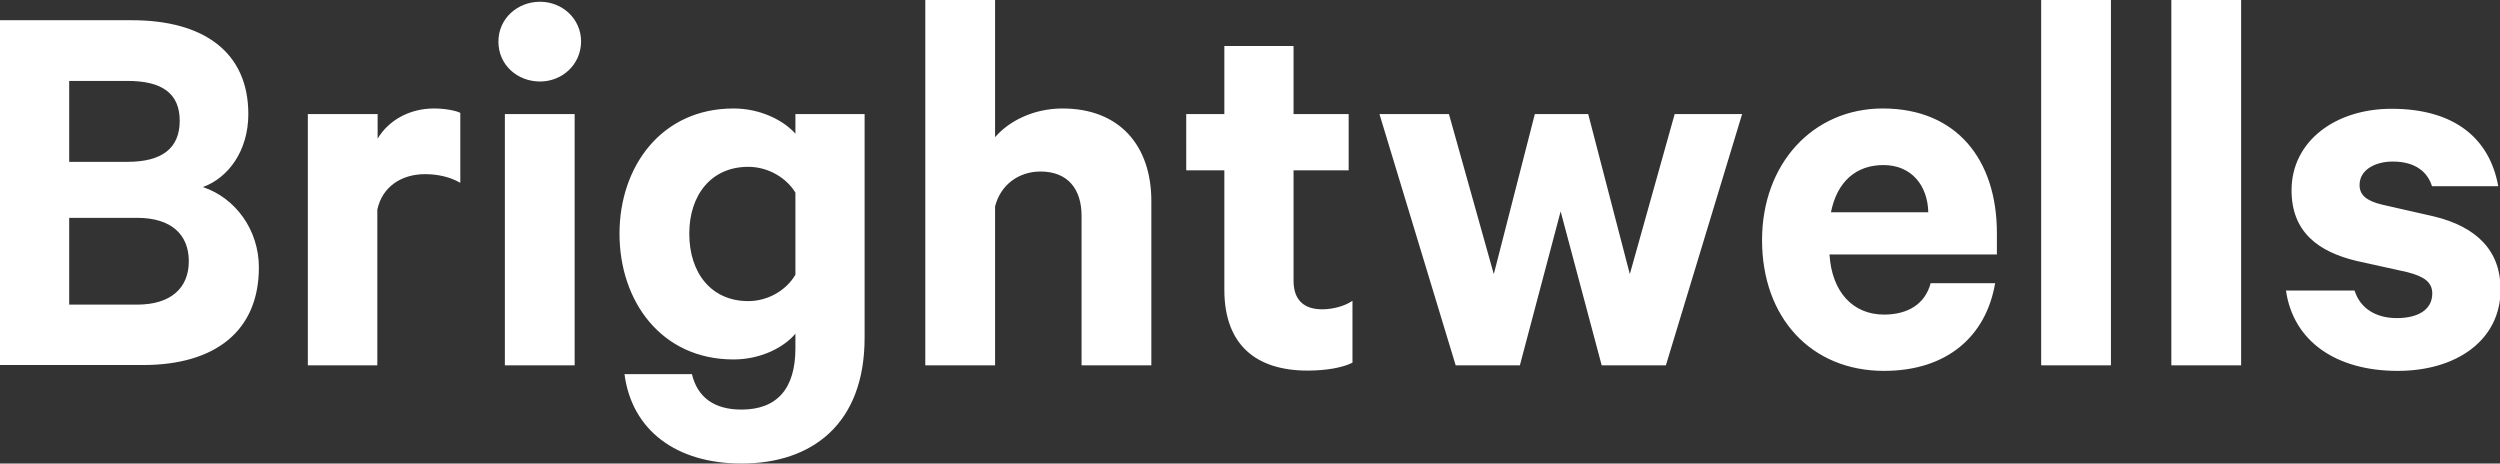 <?xml version="1.0" encoding="UTF-8" standalone="no"?>
<svg
   viewBox="0 0 852.7 158.1"
   version="1.1"
   id="svg196"
   sodipodi:docname="brightwells-logo.svg"
   inkscape:version="1.2 (dc2aedaf03, 2022-05-15)"
   xmlns:inkscape="http://www.inkscape.org/namespaces/inkscape"
   xmlns:sodipodi="http://sodipodi.sourceforge.net/DTD/sodipodi-0.dtd"
   xmlns="http://www.w3.org/2000/svg"
   xmlns:svg="http://www.w3.org/2000/svg">
  <rect x="0" y="0" width="852.7" height="158.1" fill="#333333" stroke="none"/>
  <defs
     id="defs200" />
  <sodipodi:namedview
     id="namedview198"
     pagecolor="#ffffff"
     bordercolor="#000000"
     borderopacity="0.25"
     inkscape:showpageshadow="2"
     inkscape:pageopacity="0.0"
     inkscape:pagecheckerboard="0"
     inkscape:deskcolor="#d1d1d1"
     showgrid="false"
     inkscape:zoom="1.4084672"
     inkscape:cx="426.35"
     inkscape:cy="78.809076"
     inkscape:window-width="1680"
     inkscape:window-height="987"
     inkscape:window-x="2248"
     inkscape:window-y="-8"
     inkscape:window-maximized="1"
     inkscape:current-layer="g194" />
  <g
     fill="#262625"
     id="g194">
    <path
       d="M23.6 103.9h23.2c11.5 0 17.6-5.7 17.6-14.8 0-9.2-6.1-14.8-17.6-14.8H23.6v29.6zm19.9-48.7c11.7 0 17.8-4.6 17.8-14s-6.1-13.6-17.8-13.6H23.6v27.6h19.9zm44.8 36c0 21.7-14.9 33.3-39.5 33.3H0V6.9h45c24.5 0 39.7 10.9 39.7 32 0 12.6-6.9 21.8-15.5 24.9 11.1 3.7 19.1 14.6 19.1 27.4M156.9 62.3c-3.3-1.9-7.5-2.9-11.9-2.9-8 0-14.6 4.2-16.3 12.1v53.1H105V38.9h23.8v8.4C132.4 41.2 139.5 37 148 37c4 0 7.7.8 9 1.5v23.8zM196 124.6h-23.8V38.9H196v85.7zm-11.8-96.8c-7.7 0-14.2-5.6-14.2-13.6C170 6.3 176.5.6 184.2.6c7.5 0 14 5.7 14 13.6-.1 8-6.6 13.6-14 13.6M271.3 65.7c-2.9-4.8-9-8.8-16.1-8.8-12.6 0-20.1 9.6-20.1 22.8 0 13.4 7.5 23 20.1 23 7.1 0 13.2-4 16.1-9v-28zm0 48.1c-3.8 4.6-11.7 8.8-21.1 8.8-24.7 0-38.9-19.9-38.9-42.9 0-22.8 14.2-42.7 38.9-42.7 9.4 0 17.2 4.2 21.1 8.6v-6.7h23.6v76.3c0 29.3-17.8 42.9-42 42.9-22.2 0-37.4-11.3-39.9-30.5h23c1.9 8 7.7 12.1 16.9 12.1 12.1 0 18.4-7.1 18.4-20.9v-5zM315.6 0h23.8v46.8c4.6-5.4 13-9.8 23-9.8 19.4 0 30.3 12.6 30.3 31.6v56h-23.8v-51c0-9-4.6-15.1-14-15.1-7.3 0-13.6 4.4-15.5 11.9v54.2h-23.8V0zM417.6 58.1h-13V38.9h13V15.7h23.6v23.2H460v19.2h-18.8v37.6c0 6.7 3.6 9.8 9.8 9.8 3.6 0 7.7-1.1 10.3-2.9v21.1c-3.3 1.7-9 2.7-15.3 2.7-17.4 0-28.4-8.6-28.4-27.6V58.1zM555.9 93.5l15.3-54.6h23l-26 85.7h-21.9l-14-52.5-13.9 52.5h-21.9l-26-85.7h23.7l15.3 54.6 14-54.6h18.2zM624.5 72.4h33.2c-.2-9-5.6-16.1-15.3-16.1-9.3 0-15.8 5.6-17.9 16.1m56 24.2c-3.1 18.2-16.5 29.9-37.9 29.9-24.9 0-41.6-18.2-41.6-44.6C601 56 618.2 37 642.2 37c25.1 0 38.9 17.4 38.9 42.5v7.3H624c.8 12.8 8 20.5 18.6 20.5 8 0 14-3.5 15.9-10.7h22zM696.2 0H720v124.6h-23.8zM740.6 0h23.8v124.6h-23.8zM803.1 99.1c1.9 6.1 7.3 9.4 14.4 9.4 7.3 0 12.1-2.9 12.1-8.4 0-3.8-2.7-5.8-8.6-7.3L803.8 89c-13-3.1-22.2-9.8-22.2-24.1 0-16.7 14.9-27.8 34.1-27.8 21.7 0 33.5 10.3 36.4 26.4h-22.6c-1.5-4.8-5.6-8.4-13.4-8.4-5.8 0-11.3 2.7-11.3 8 0 3.4 2.3 5.4 7.7 6.7l17.6 4c14.9 3.6 22.8 11.9 22.8 24.9 0 17.4-15.1 27.8-35.1 27.8-20.9 0-35.6-10-38.1-27.4h23.4z"
       id="path192"
       style="fill:#ffffff" />
  </g>
</svg>
